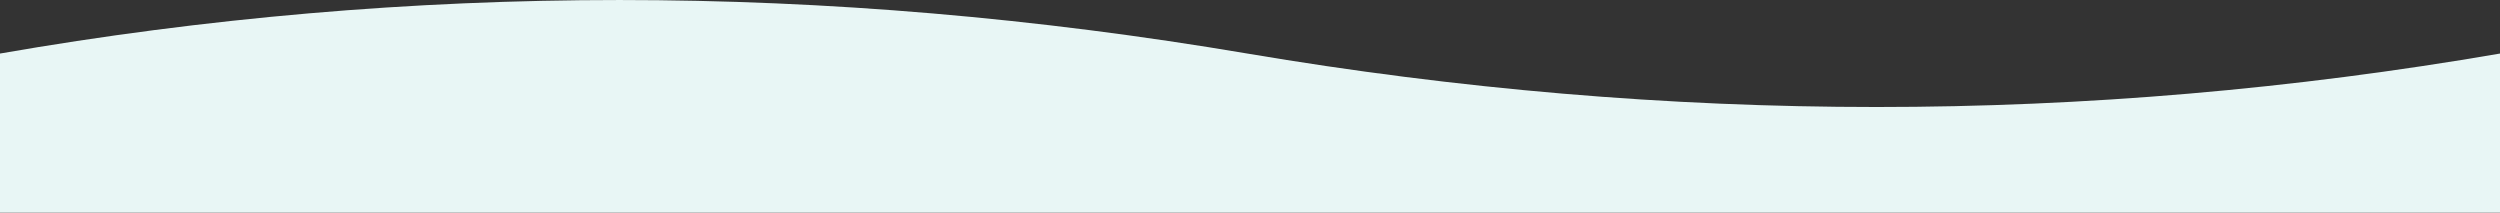<?xml version="1.0" encoding="utf-8"?>
<!-- Generator: Adobe Illustrator 27.5.0, SVG Export Plug-In . SVG Version: 6.00 Build 0)  -->
<svg xmlns="http://www.w3.org/2000/svg" xmlns:xlink="http://www.w3.org/1999/xlink" version="1.1" id="Layer_1" x="0px" y="0px" viewBox="0 0 1494 127" style="enable-background:new 0 0 1494 127;" xml:space="preserve" width="1494" height="127">
<rect x="0" y="0" width="1494" height="127" fill="#333333" stroke="none"/>
<style type="text/css">
	.st0{fill-rule:evenodd;clip-rule:evenodd;fill:#E8F6F5;}
</style>
<g id="Pages">
	
		<g id="Group" transform="translate(747.5, 36.5) scale(-1, 1) rotate(-180) translate(-747.5, -36.5) translate(0, -54)">
		<path id="liggend-wit" class="st0" d="M0,0h1494v95c-247.3-42.6-496.8-42.6-748.6,0S245.2,137.7,0,95V0z"/>
	</g>
</g>
</svg>
